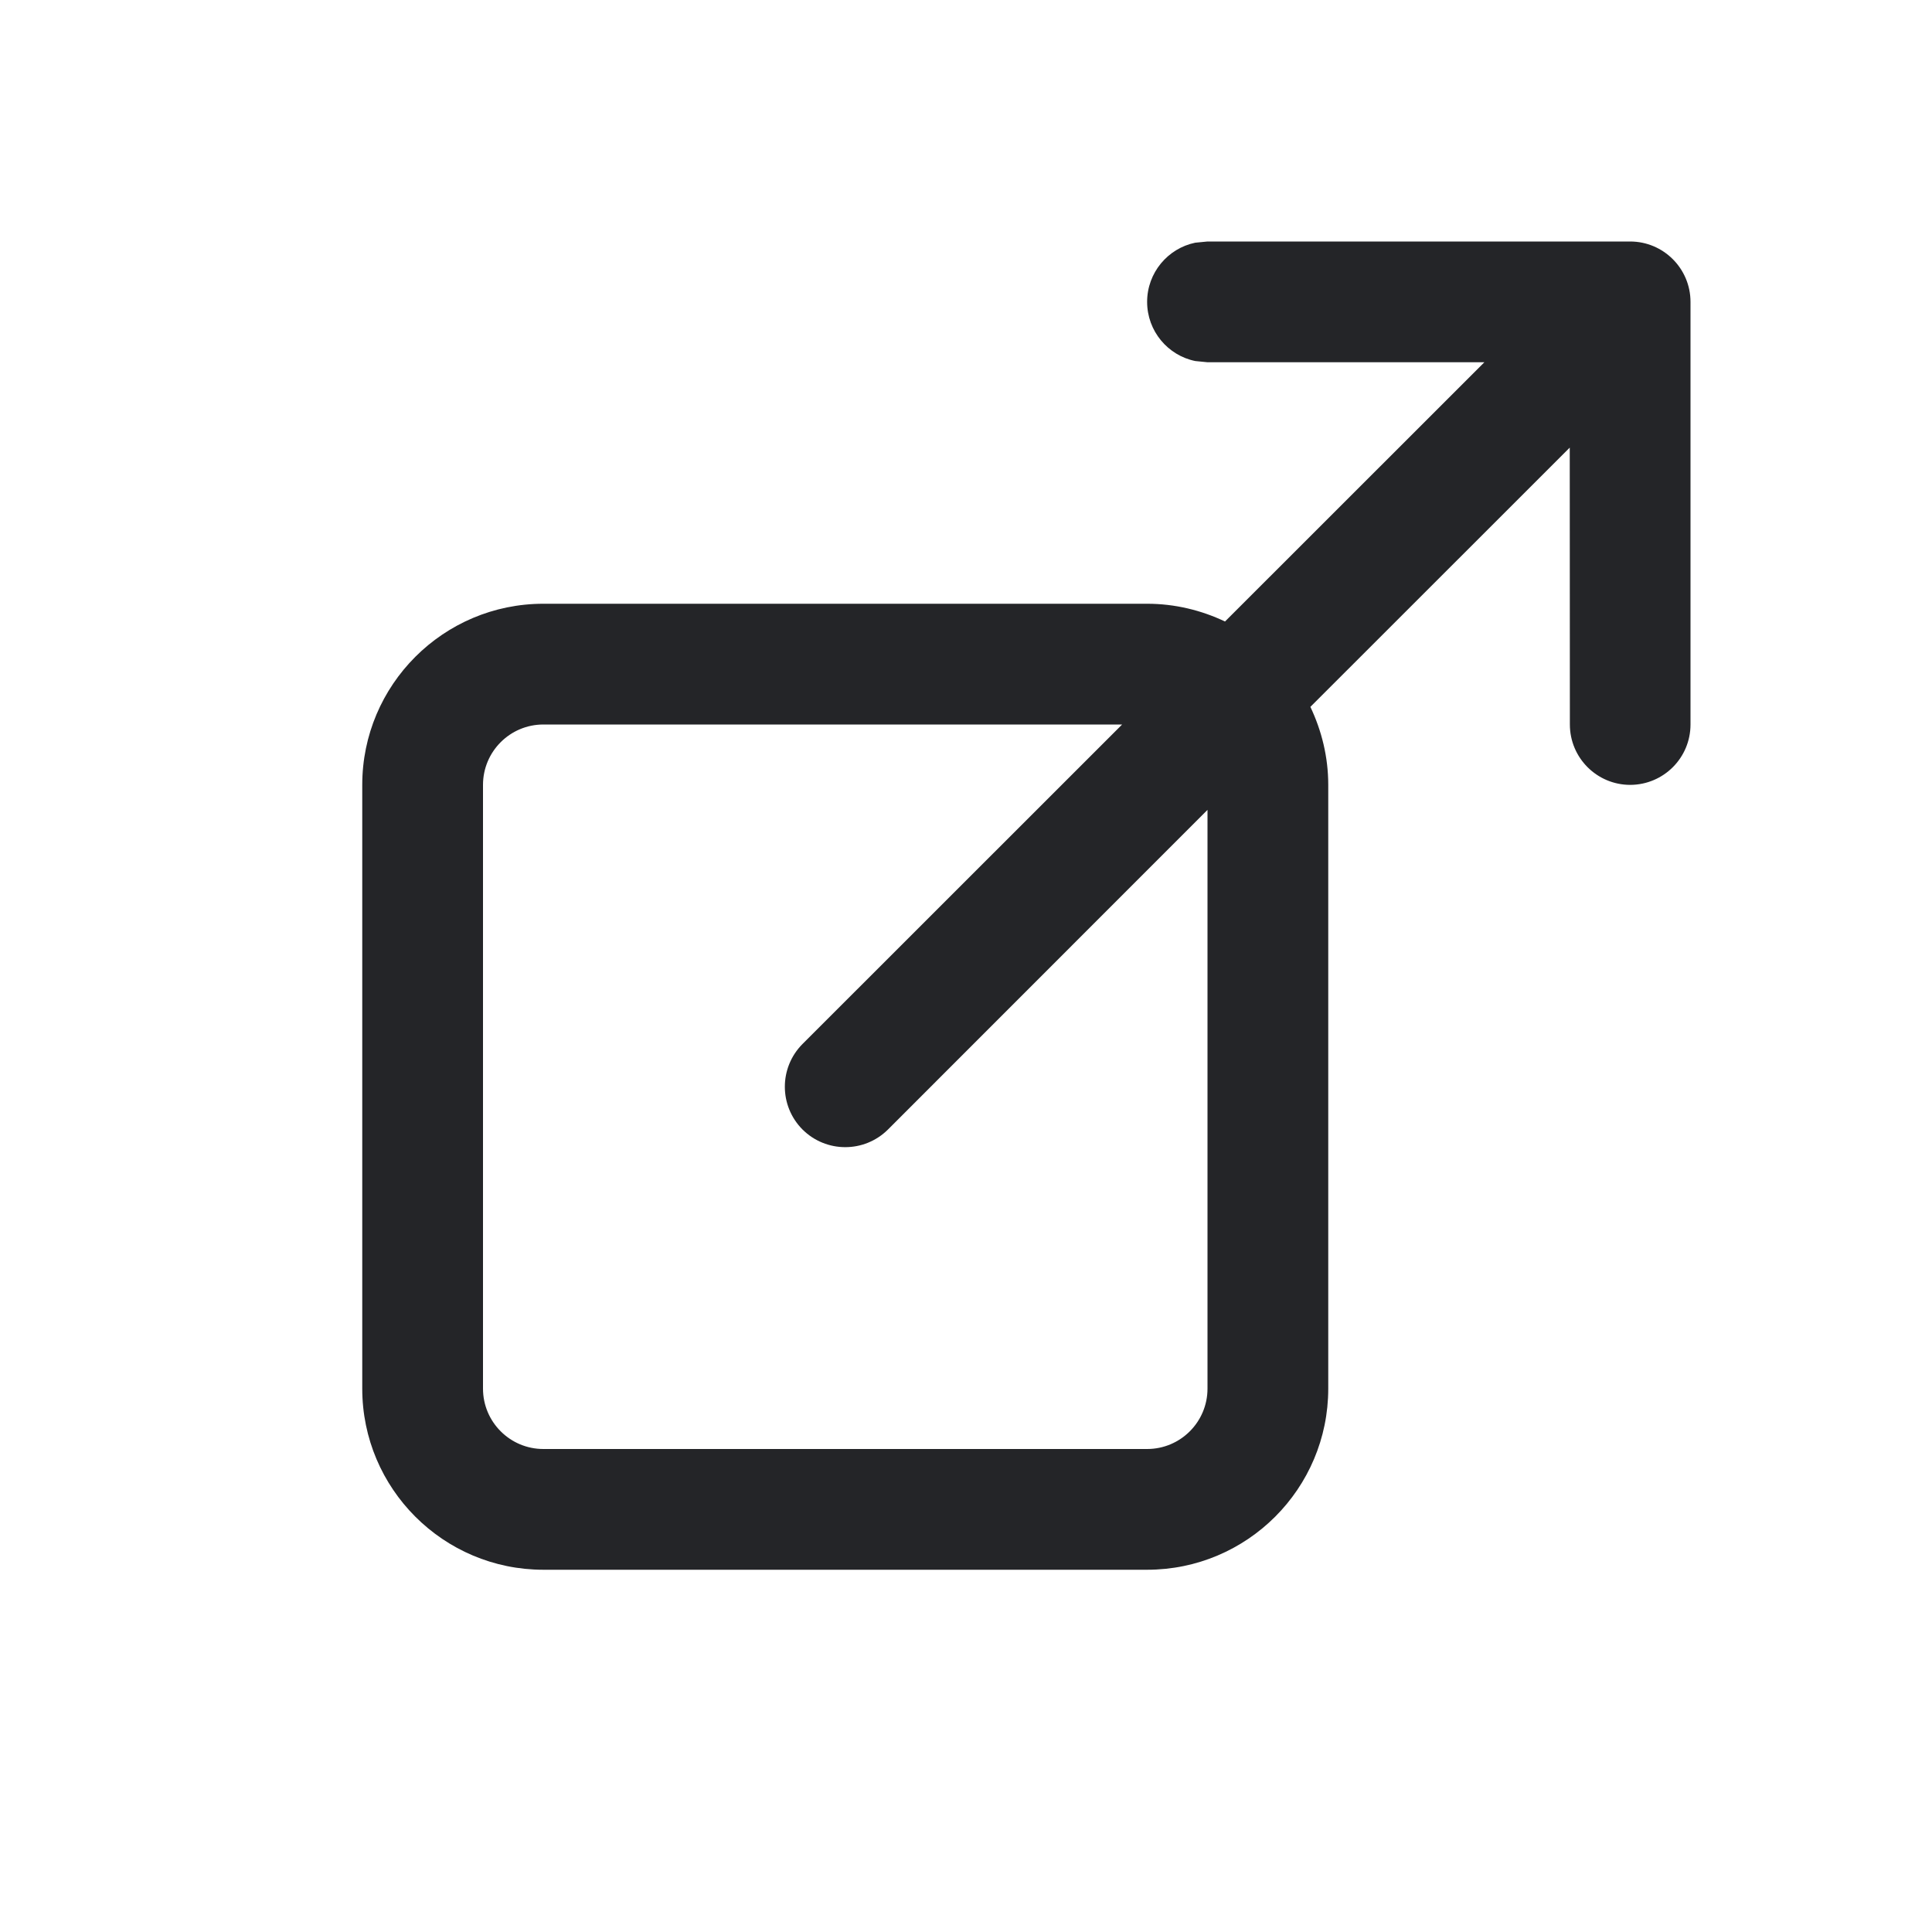 <?xml version="1.0" encoding="UTF-8"?> <svg xmlns="http://www.w3.org/2000/svg" width="16" height="16" viewBox="0 0 16 16" fill="none"><path d="M13.5 2C13.776 2 14 2.224 14 2.5V6C14 6.276 13.777 6.499 13.501 6.5C13.225 6.5 13.001 6.276 13.001 6L13 3.707L10.852 5.854C10.945 6.05 11 6.268 11 6.5V11.5C11 12.328 10.328 13 9.5 13H4.5C3.672 13 3 12.328 3 11.5V6.5C3 5.672 3.672 5 4.5 5H9.5C9.731 5 9.949 5.054 10.145 5.147L12.293 3H10L9.899 2.99C9.672 2.944 9.5 2.742 9.5 2.5C9.5 2.259 9.671 2.057 9.898 2.01L10 2H13.5ZM4.5 6C4.224 6 4 6.224 4 6.5V11.5C4 11.776 4.224 12 4.5 12H9.5C9.776 12 10 11.776 10 11.5V6.707L7.354 9.354C7.158 9.549 6.842 9.549 6.646 9.354C6.451 9.158 6.451 8.842 6.646 8.646L9.293 6H4.5Z" fill="#242528"></path></svg> 